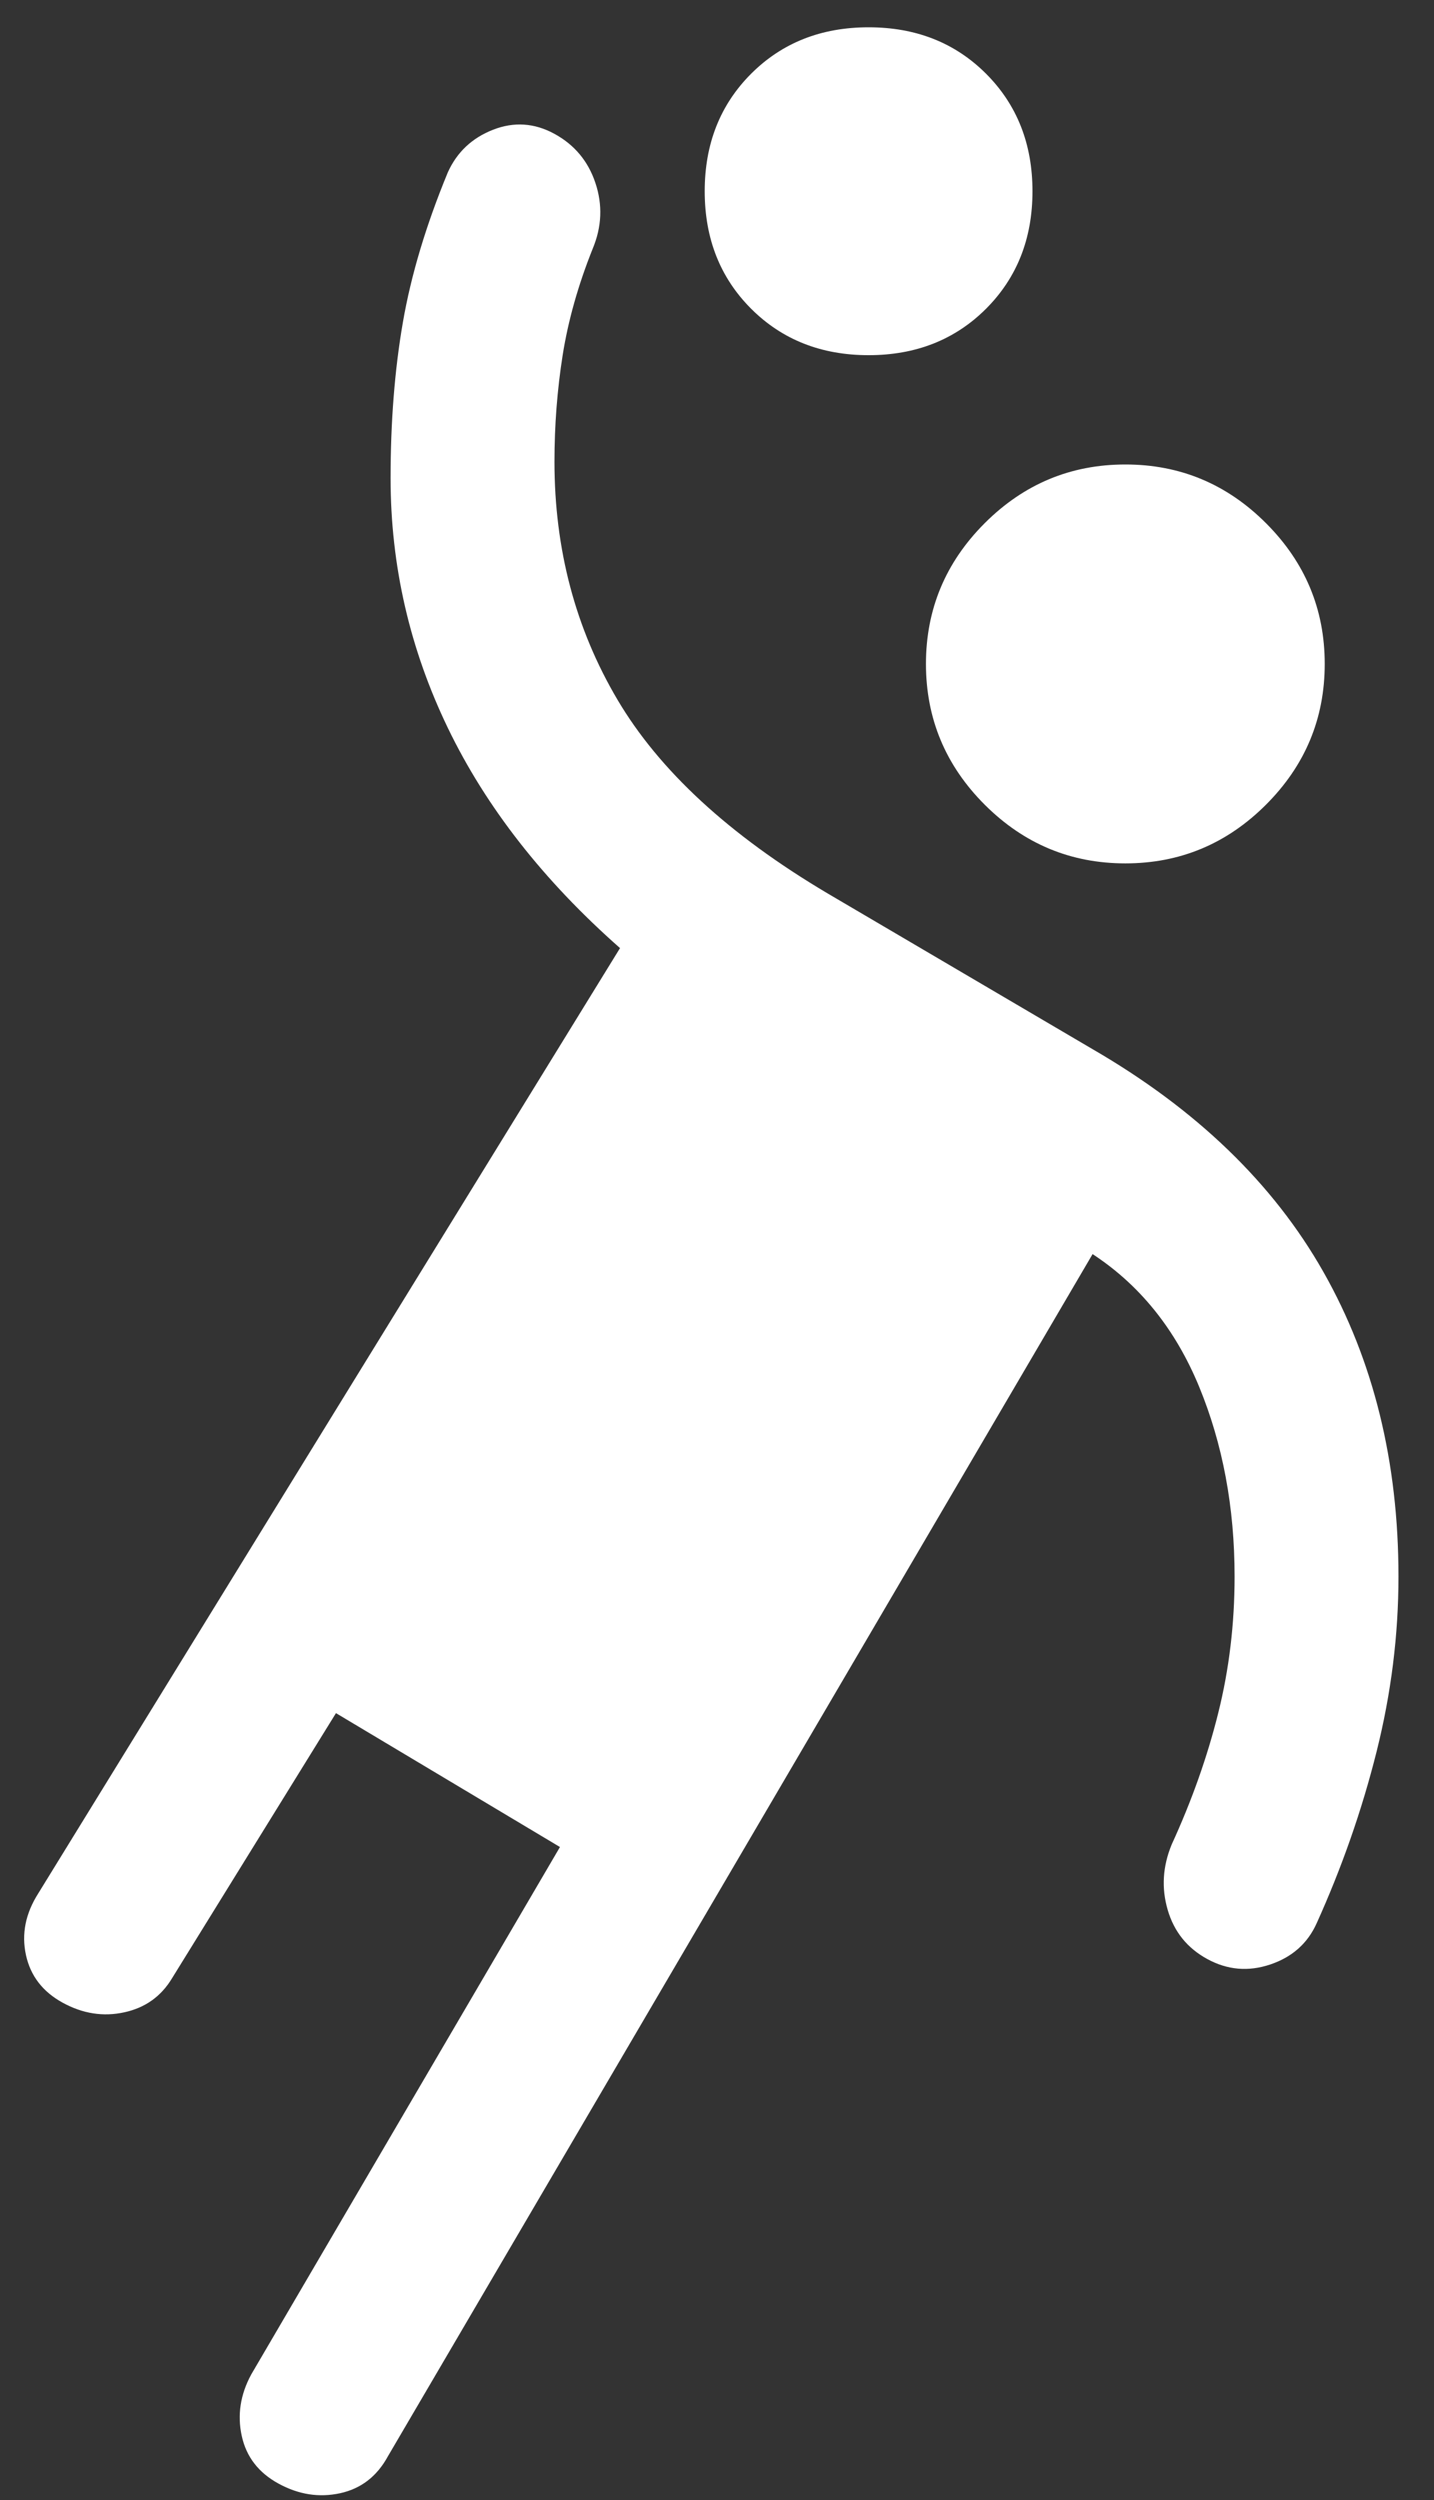 <svg width="35" height="61" viewBox="0 0 35 61" fill="none" xmlns="http://www.w3.org/2000/svg">
<rect x="0" y="0" width="35" height="61" fill="#333333" stroke="none"/>
<path d="M8.2 41.799L4.2 48.266C3.933 48.711 3.544 48.988 3.033 49.099C2.522 49.211 2.022 49.133 1.533 48.866C1.044 48.599 0.744 48.211 0.633 47.699C0.522 47.188 0.622 46.688 0.933 46.199L15.133 23.133C13.267 21.488 11.867 19.699 10.933 17.766C10 15.833 9.533 13.799 9.533 11.666C9.533 10.288 9.633 9.022 9.833 7.866C10.033 6.71 10.4 5.488 10.933 4.199C11.156 3.71 11.522 3.366 12.033 3.166C12.544 2.966 13.044 2.999 13.533 3.266C14.022 3.533 14.356 3.933 14.533 4.466C14.711 4.999 14.689 5.533 14.467 6.066C14.111 6.955 13.867 7.822 13.733 8.666C13.6 9.51 13.533 10.377 13.533 11.266C13.533 13.399 14.044 15.333 15.067 17.066C16.089 18.799 17.8 20.377 20.2 21.799L26.667 25.599C29.2 27.066 31.078 28.877 32.3 31.033C33.522 33.188 34.133 35.666 34.133 38.466C34.133 39.888 33.956 41.31 33.6 42.733C33.244 44.155 32.756 45.555 32.133 46.933C31.911 47.422 31.533 47.755 31 47.933C30.467 48.111 29.956 48.066 29.467 47.799C28.978 47.533 28.656 47.133 28.5 46.599C28.344 46.066 28.378 45.533 28.6 44.999C29.089 43.933 29.467 42.866 29.733 41.799C30 40.733 30.133 39.622 30.133 38.466C30.133 36.777 29.844 35.233 29.267 33.833C28.689 32.433 27.822 31.355 26.667 30.599L9.467 59.933C9.2 60.422 8.811 60.722 8.3 60.833C7.789 60.944 7.289 60.866 6.8 60.599C6.311 60.333 6.011 59.944 5.9 59.433C5.789 58.922 5.867 58.422 6.133 57.933L13.667 45.066L8.2 41.799ZM27.467 21.066C26.133 21.066 24.989 20.588 24.033 19.633C23.078 18.677 22.6 17.533 22.6 16.199C22.6 14.866 23.078 13.722 24.033 12.766C24.989 11.81 26.133 11.333 27.467 11.333C28.8 11.333 29.945 11.81 30.9 12.766C31.856 13.722 32.333 14.866 32.333 16.199C32.333 17.533 31.856 18.677 30.9 19.633C29.945 20.588 28.8 21.066 27.467 21.066ZM21.2 8.666C20.044 8.666 19.089 8.288 18.333 7.533C17.578 6.777 17.2 5.822 17.2 4.666C17.2 3.51 17.578 2.555 18.333 1.799C19.089 1.044 20.044 0.666 21.2 0.666C22.356 0.666 23.311 1.044 24.067 1.799C24.822 2.555 25.2 3.51 25.2 4.666C25.2 5.822 24.822 6.777 24.067 7.533C23.311 8.288 22.356 8.666 21.2 8.666Z" fill="white"/>
</svg>
